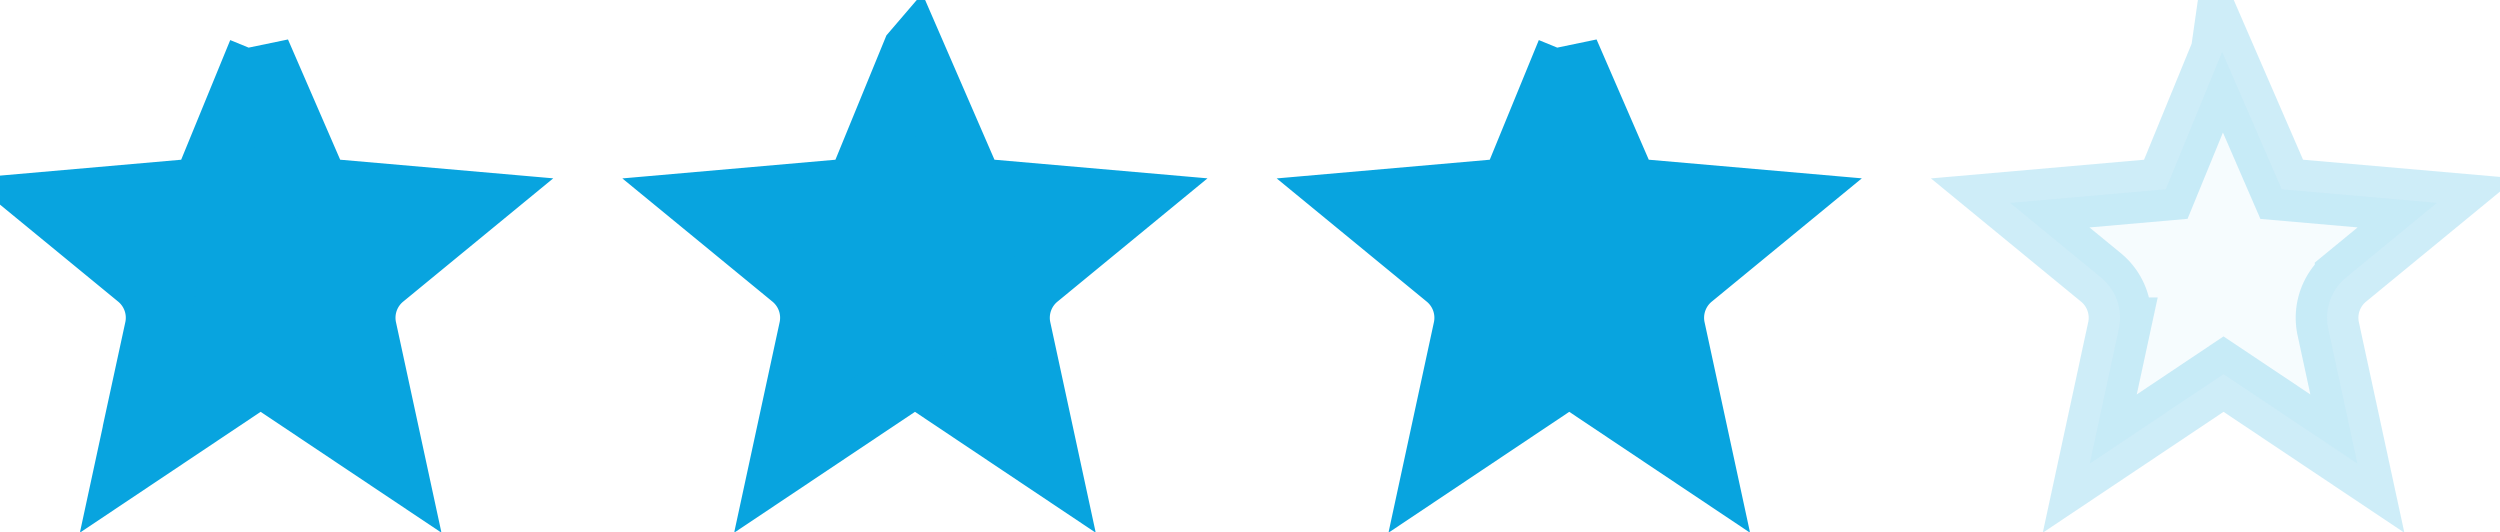 <svg width="94" height="20" xmlns="http://www.w3.org/2000/svg"><g fill="#08A4DF" stroke="#08A4DF" stroke-width="2.357"><path d="M34.348 1.953l2.242 5.165 5.833.51-3.411 2.803a1.963 1.963 0 0 0-.673 1.933h0l1.094 5.067-5.03-3.364-5.032 3.364 1.095-5.067a1.963 1.963 0 0 0-.673-1.933h0L26.38 7.63l5.85-.513 2.117-5.163zm24.602 0l2.242 5.165 5.833.51-3.412 2.803a1.963 1.963 0 0 0-.673 1.933h0l1.095 5.067-5.031-3.364-5.031 3.364 1.094-5.067a1.963 1.963 0 0 0-.673-1.933h0L50.983 7.63l5.85-.513 2.117-5.163z"/><path d="M83.552 1.953l2.241 5.165 5.834.51-3.412 2.803a1.963 1.963 0 0 0-.673 1.933h0l1.095 5.067-5.032-3.364-5.03 3.364 1.094-5.067a1.963 1.963 0 0 0-.673-1.933h0L75.584 7.63l5.85-.513 2.118-5.163z" fill-opacity=".197" opacity=".196"/><path d="M9.747 1.953l2.242 5.165 5.833.51-3.412 2.803a1.963 1.963 0 0 0-.673 1.933h0l1.095 5.067L9.8 14.067 4.77 17.43l1.094-5.067a1.963 1.963 0 0 0-.673-1.933h0L1.78 7.63l5.85-.513 2.117-5.163z"/></g></svg>
